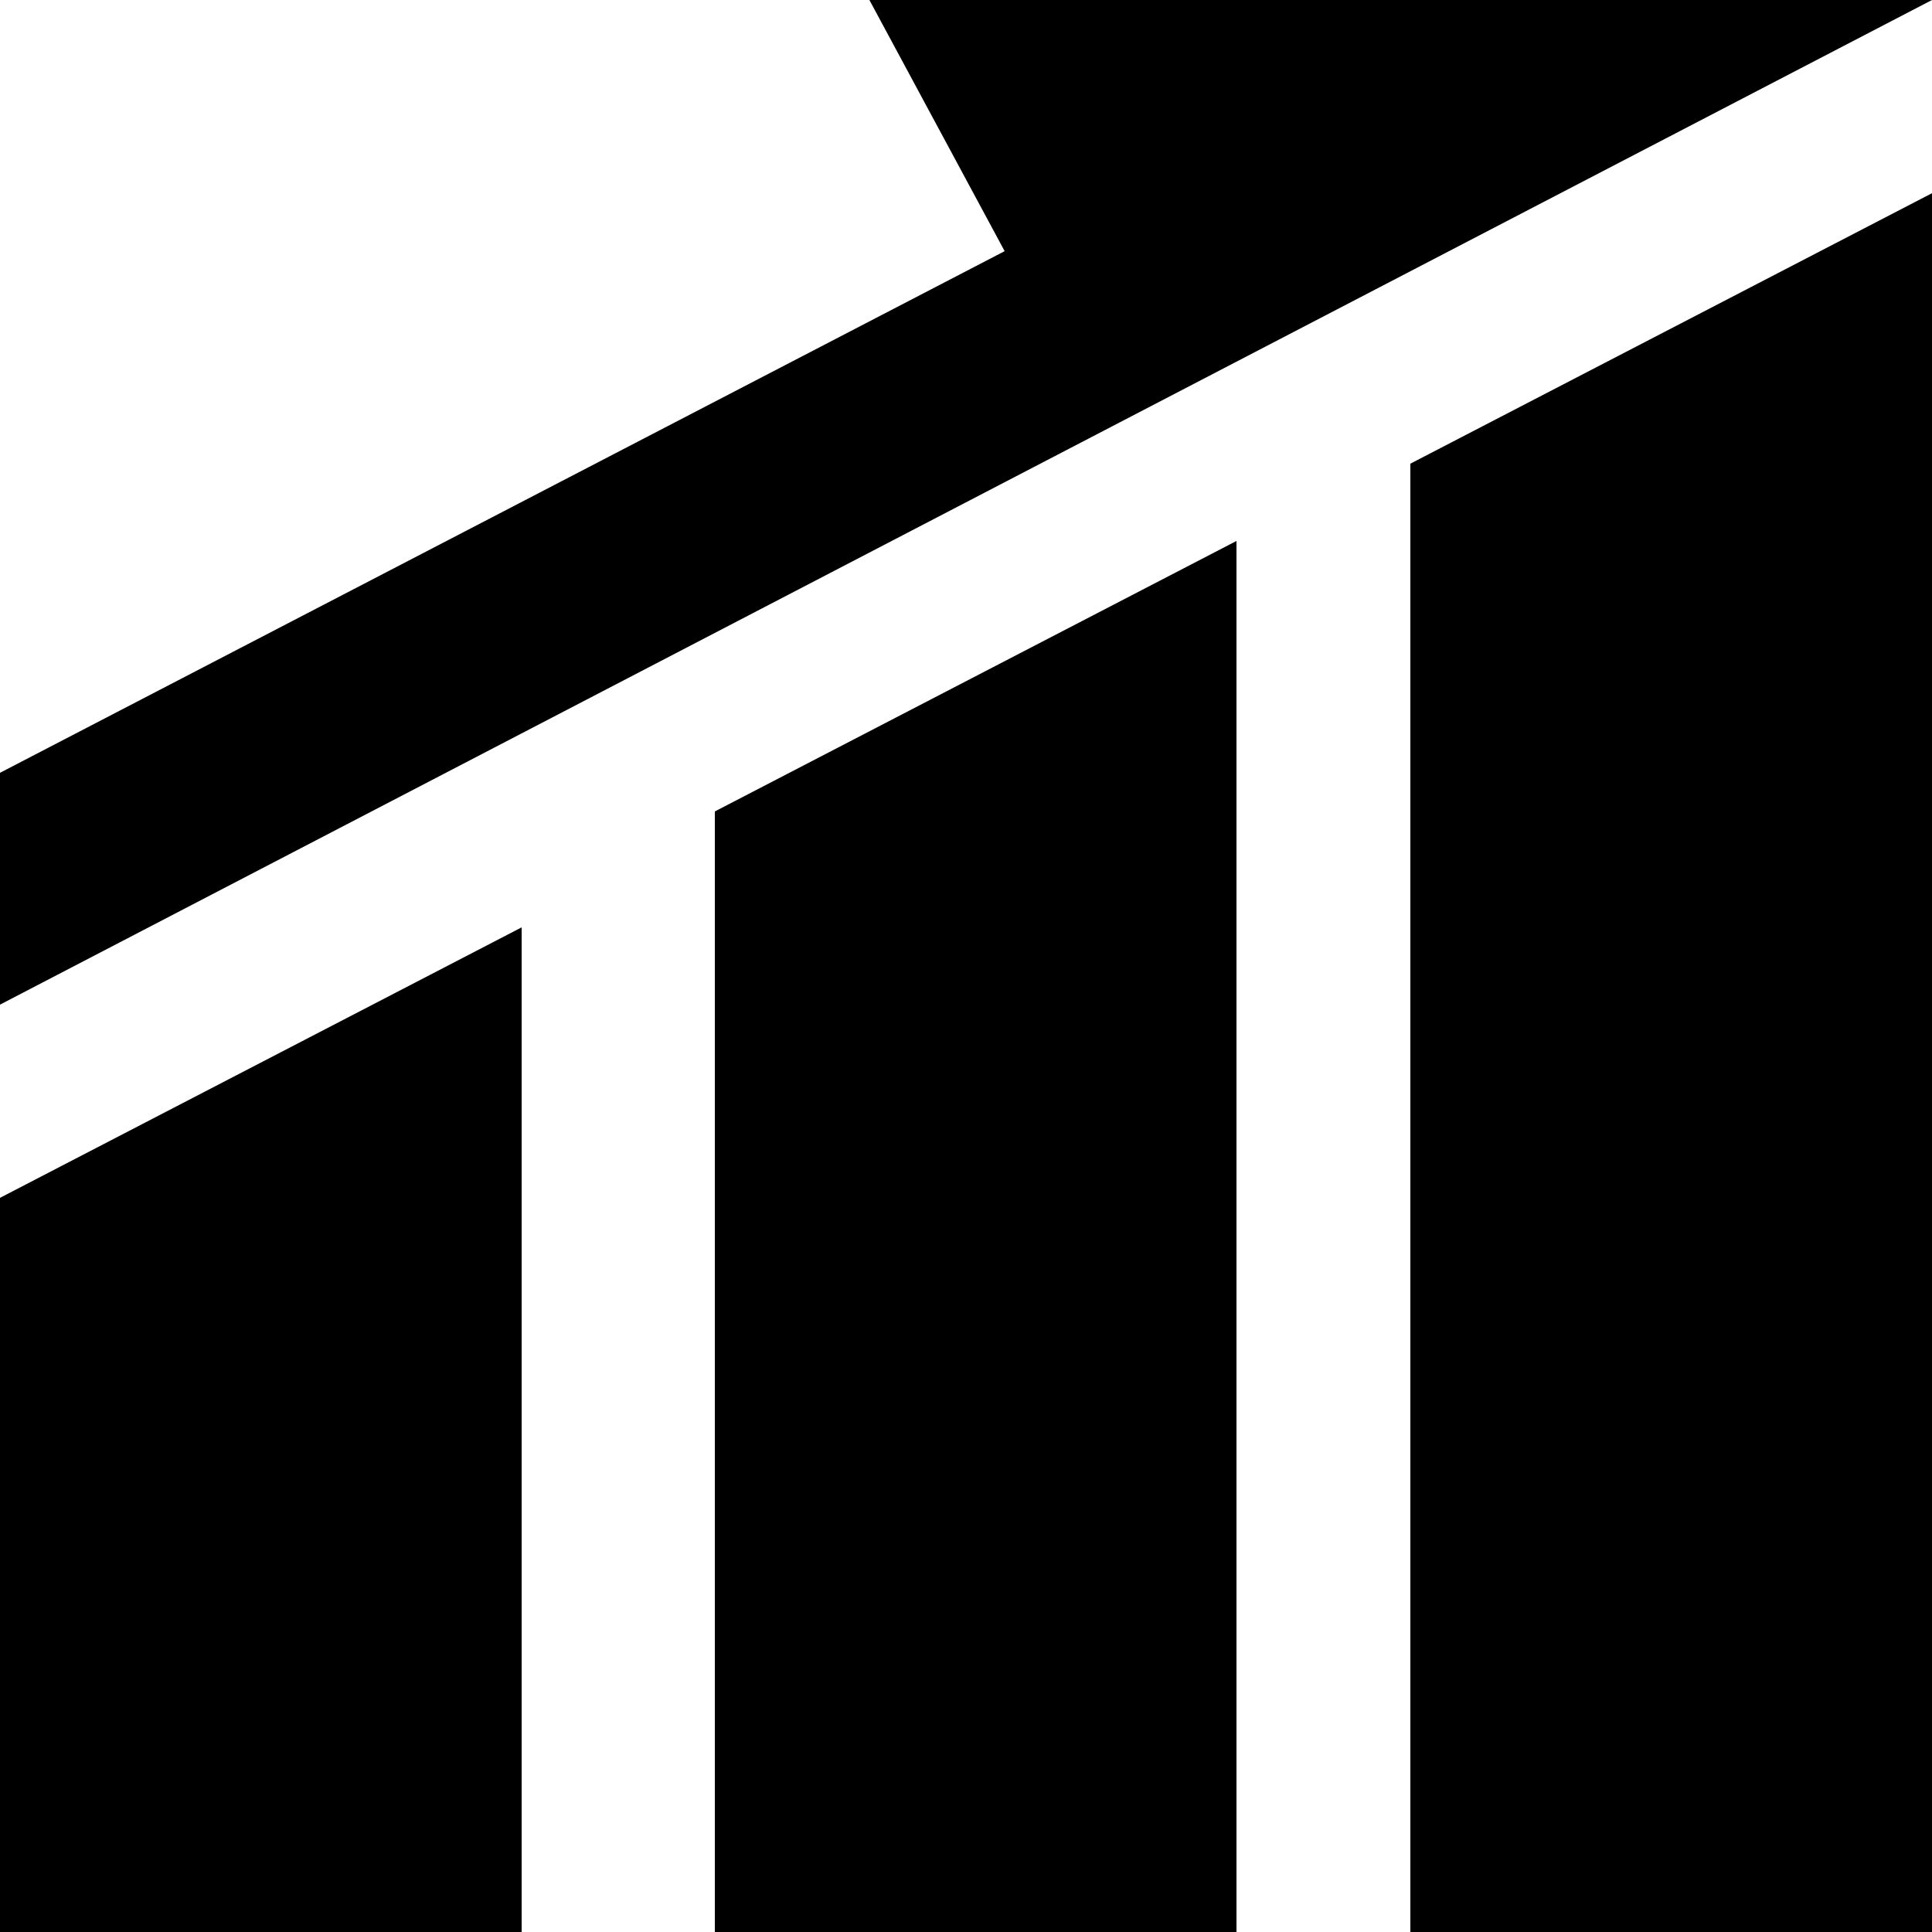 <svg id="レイヤー_1" data-name="レイヤー 1" xmlns="http://www.w3.org/2000/svg" viewBox="0 0 100 100"><title>ic_news</title><polygon points="0 100 27 100 27 48 0 62 0 100"/><polygon points="37 100 64 100 64 42 64 28 37 42 37 100"/><polygon points="73 100 100 100 100 10 73 24 73 100"/><polygon points="45 0 52 13 0 40 0 52 100 0 45 0"/></svg>